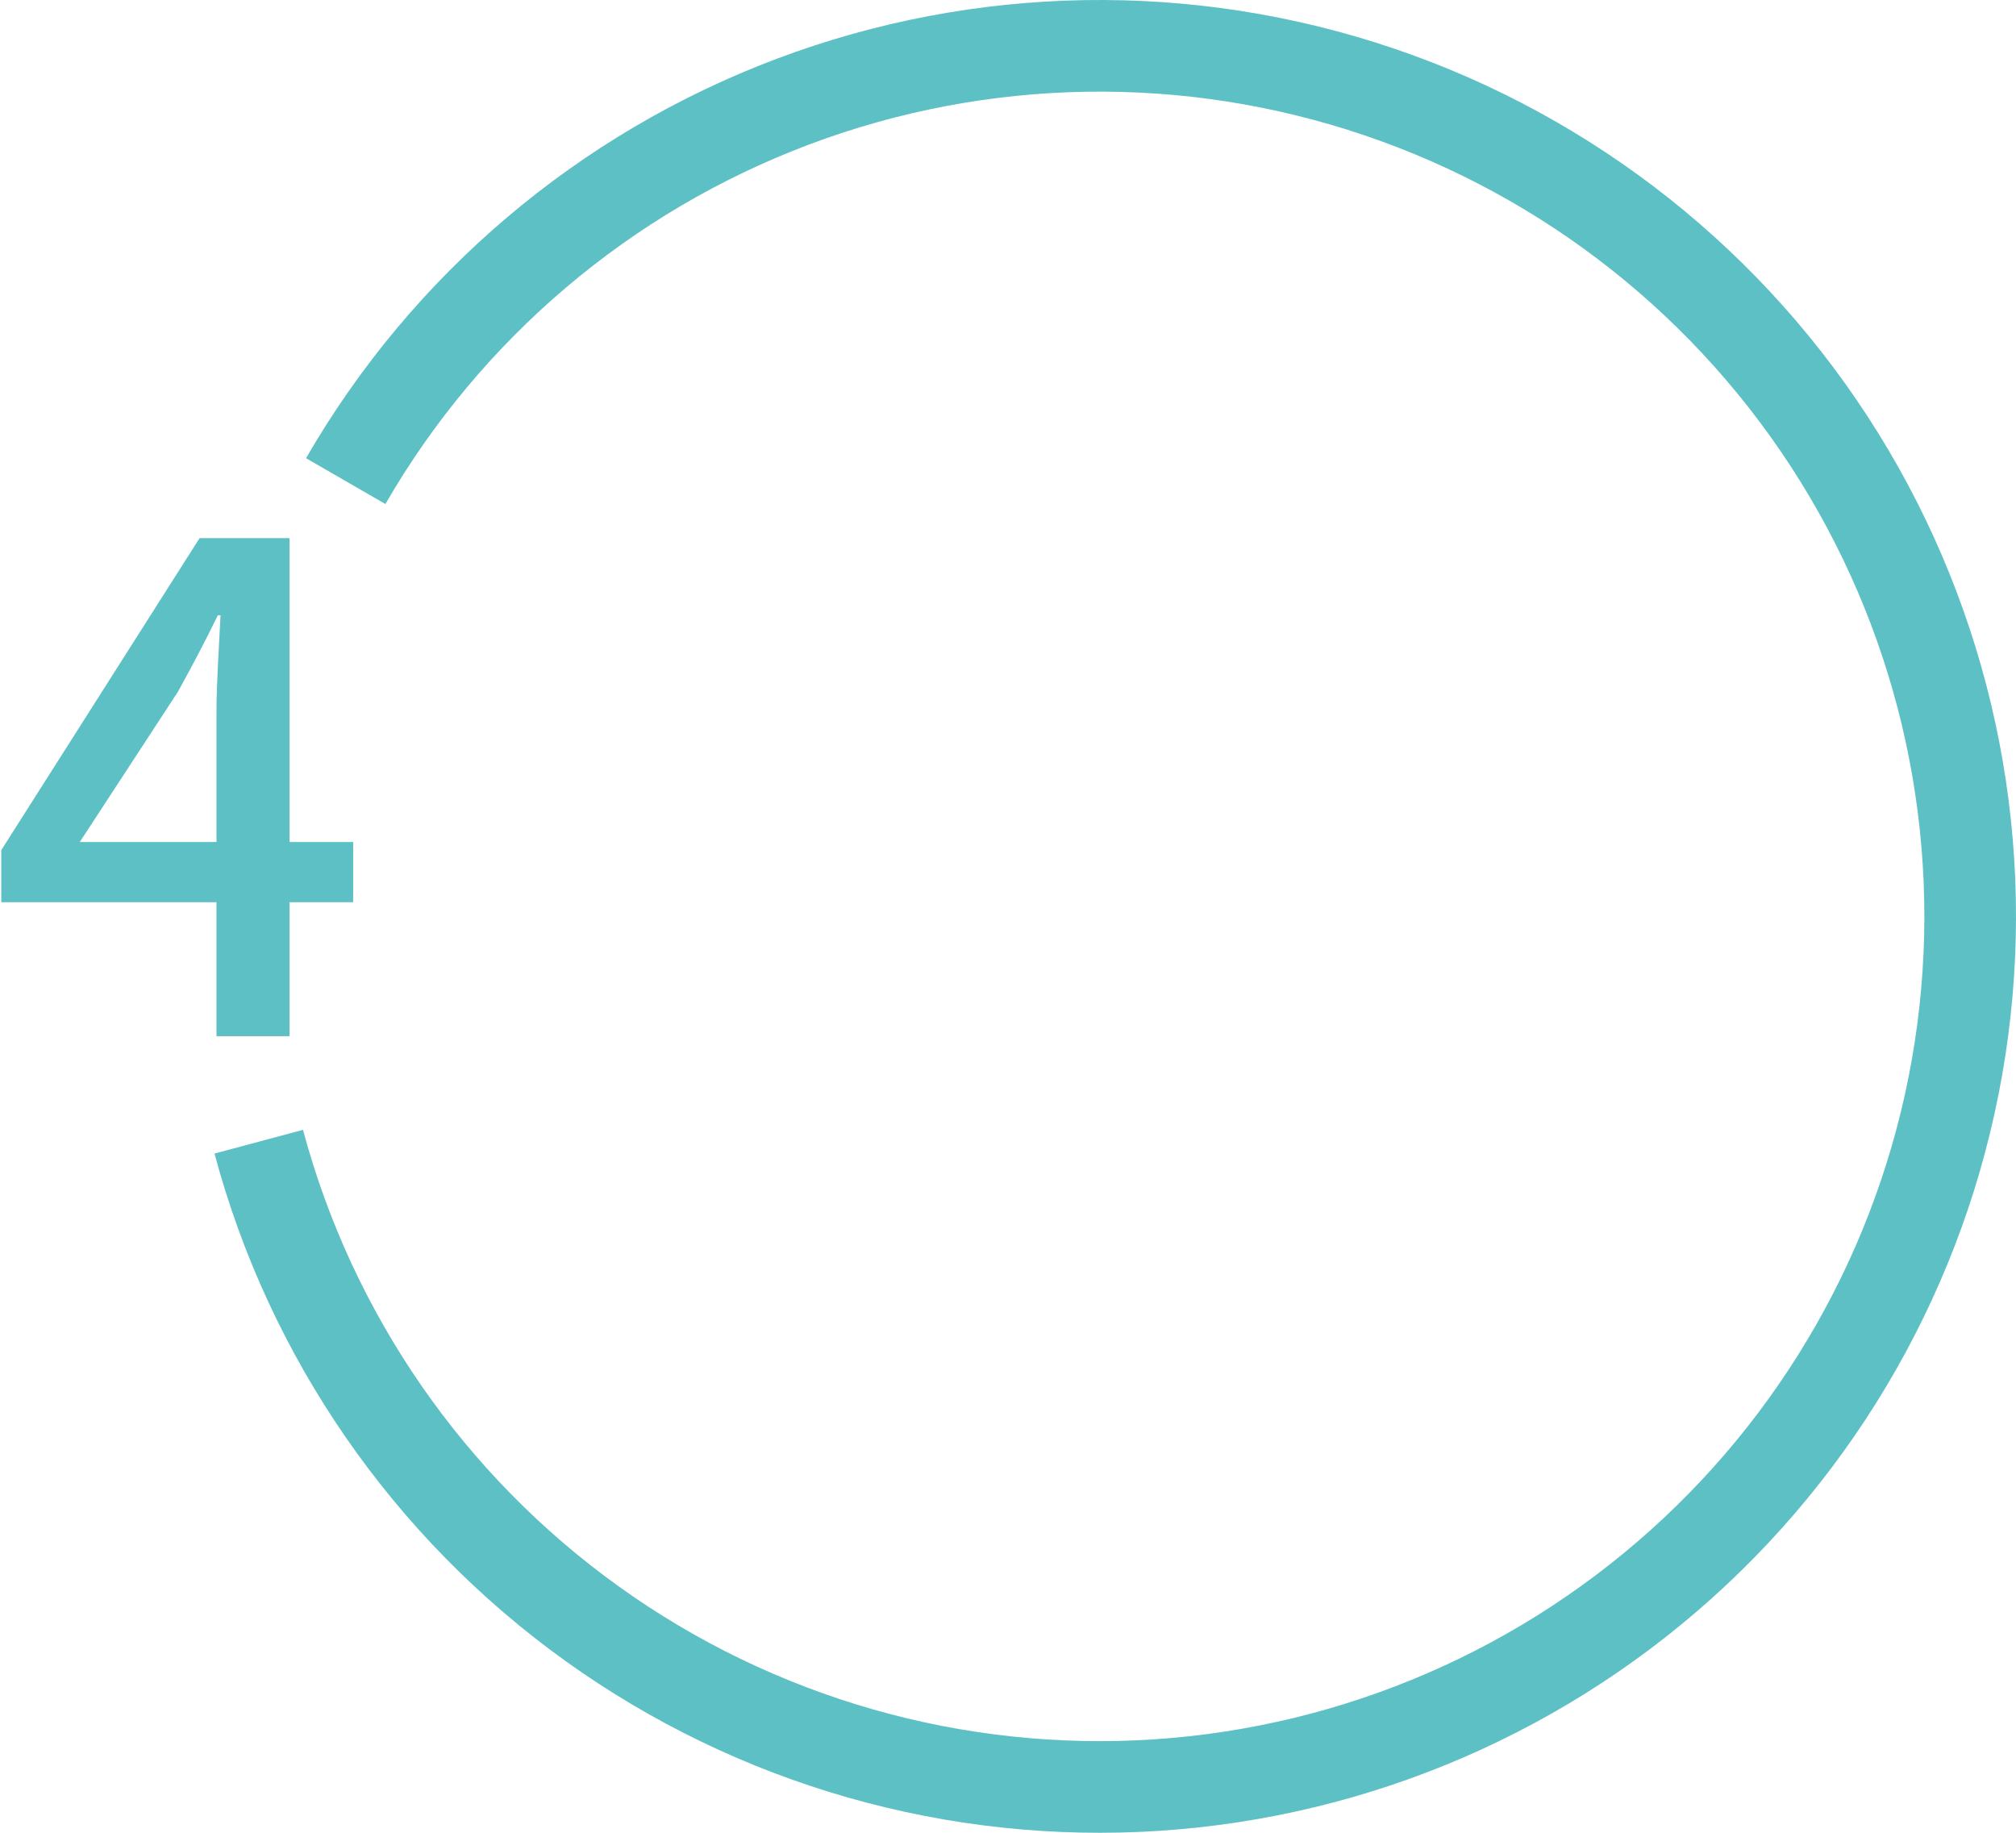 <svg width="286" height="260" viewBox="0 0 286 260" fill="none" xmlns="http://www.w3.org/2000/svg">
<path d="M30.429 163.646C38.214 192.698 55.83 218.151 80.278 235.67C104.725 253.189 134.49 261.689 164.502 259.722C194.514 257.754 222.915 245.442 244.867 224.882C266.818 204.322 280.962 176.787 284.888 146.968C288.813 117.149 282.278 86.892 266.396 61.351C250.514 35.81 226.267 16.567 197.787 6.899C169.307 -2.769 138.356 -2.262 110.207 8.332C82.059 18.926 58.455 38.953 43.416 65L54.675 71.5C68.209 48.058 89.453 30.034 114.787 20.499C140.12 10.964 167.976 10.508 193.608 19.209C219.24 27.91 241.062 45.229 255.356 68.216C269.65 91.203 275.532 118.434 271.999 145.271C268.466 172.108 255.736 196.89 235.98 215.394C216.224 233.898 190.663 244.979 163.652 246.749C136.641 248.52 109.852 240.87 87.85 225.103C65.847 209.336 49.992 186.428 42.986 160.282L30.429 163.646Z" fill="#5CC0C5"/>
<path d="M11.319 119.448H30.711V100.92C30.711 97.08 31.095 91.128 31.287 87.288H30.903C29.175 90.84 27.255 94.488 25.239 98.136L11.319 119.448ZM50.103 119.448V127.992H41.079V147H30.711V127.992H0.183V120.6L28.311 76.344H41.079V119.448H50.103Z" fill="#5CC0C5"/>
</svg>
